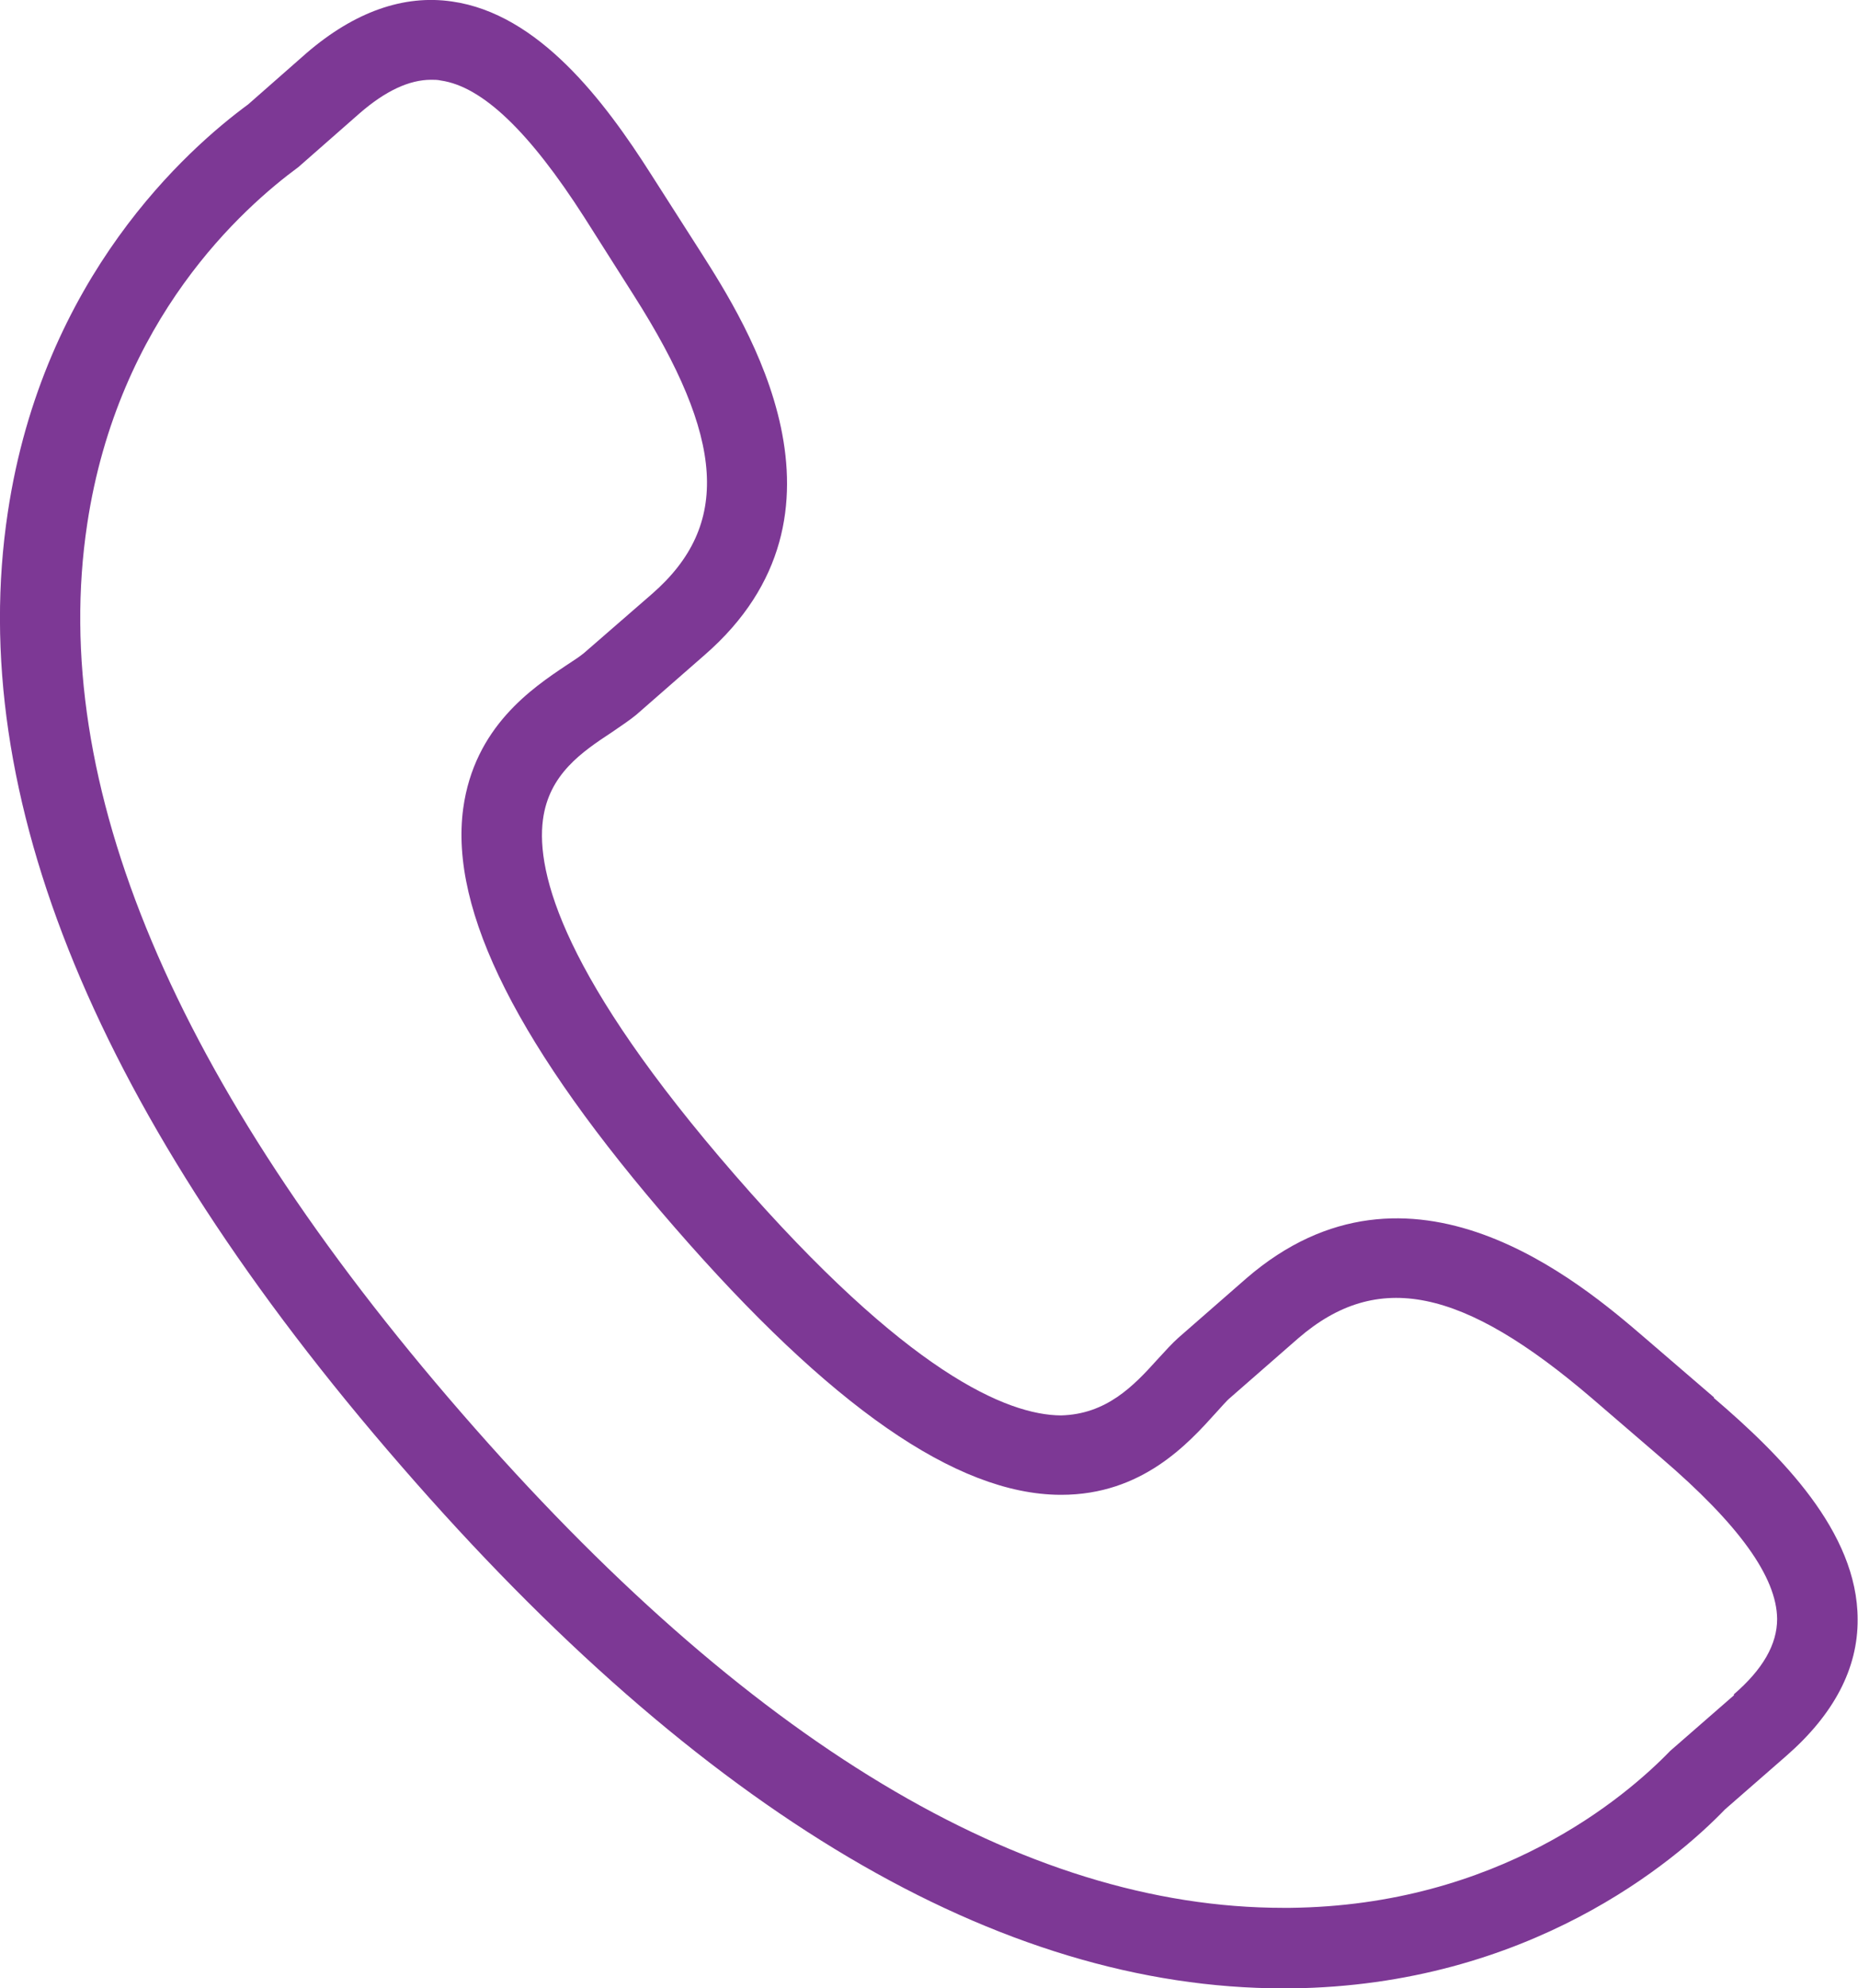 <?xml version="1.0" encoding="UTF-8"?>
<svg xmlns="http://www.w3.org/2000/svg" id="Ebene_2" viewBox="0 0 49.86 53.34">
  <defs>
    <style>.cls-1{fill:#7d3895;}</style>
  </defs>
  <g id="Layer_1_copy_6">
    <path class="cls-1" d="m46,37.49l-1.86-1.6h0c-1.72-1.48-6.3-5.39-10.69-1.6l-1.82,1.59c-.17.15-.36.36-.58.6-.63.7-1.36,1.46-2.58,1.49-1.44-.01-4.13-1.14-8.74-6.44-4.61-5.3-5.35-8.11-5.16-9.54.16-1.22,1.05-1.82,1.84-2.34.26-.18.49-.33.67-.48l1.83-1.6c4.37-3.8,1.12-8.88-.1-10.8l-1.33-2.08C16.21,2.69,14.45.37,12.13.04c-1.3-.19-2.62.28-3.9,1.38l-1.57,1.38C5.04,3.99,1.16,7.42.21,13.74c-1.15,7.6,2.4,16.21,10.56,25.59,8.07,9.3,16.04,14.01,23.67,14.01.07,0,.13,0,.2,0,6.39-.07,10.32-3.42,11.65-4.8l1.65-1.44c1.27-1.11,1.92-2.34,1.91-3.66,0-2.35-2.07-4.41-3.86-5.94Zm.54,7.98l-1.72,1.5c-1.21,1.25-4.62,4.15-10.2,4.21-.06,0-.12,0-.18,0-6.98,0-14.4-4.46-22.05-13.27C4.67,29.03,1.29,21.01,2.34,14.06c.83-5.52,4.19-8.49,5.67-9.58l1.64-1.44c.69-.6,1.33-.9,1.92-.9.09,0,.17,0,.26.02,1.11.16,2.37,1.36,3.85,3.67l1.32,2.08c2.46,3.86,2.61,6.18.5,8.02l-1.83,1.59c-.12.1-.28.2-.46.32-.93.62-2.48,1.66-2.78,3.85-.37,2.75,1.49,6.43,5.67,11.23,4.18,4.81,7.56,7.16,10.34,7.18h.04c2.17,0,3.41-1.38,4.15-2.2.15-.16.27-.31.39-.41l1.82-1.59c2.12-1.83,4.4-1.37,7.88,1.61l1.86,1.6c2.09,1.79,3.1,3.2,3.11,4.32,0,.68-.38,1.35-1.17,2.03Z"></path>
  </g>
</svg>
